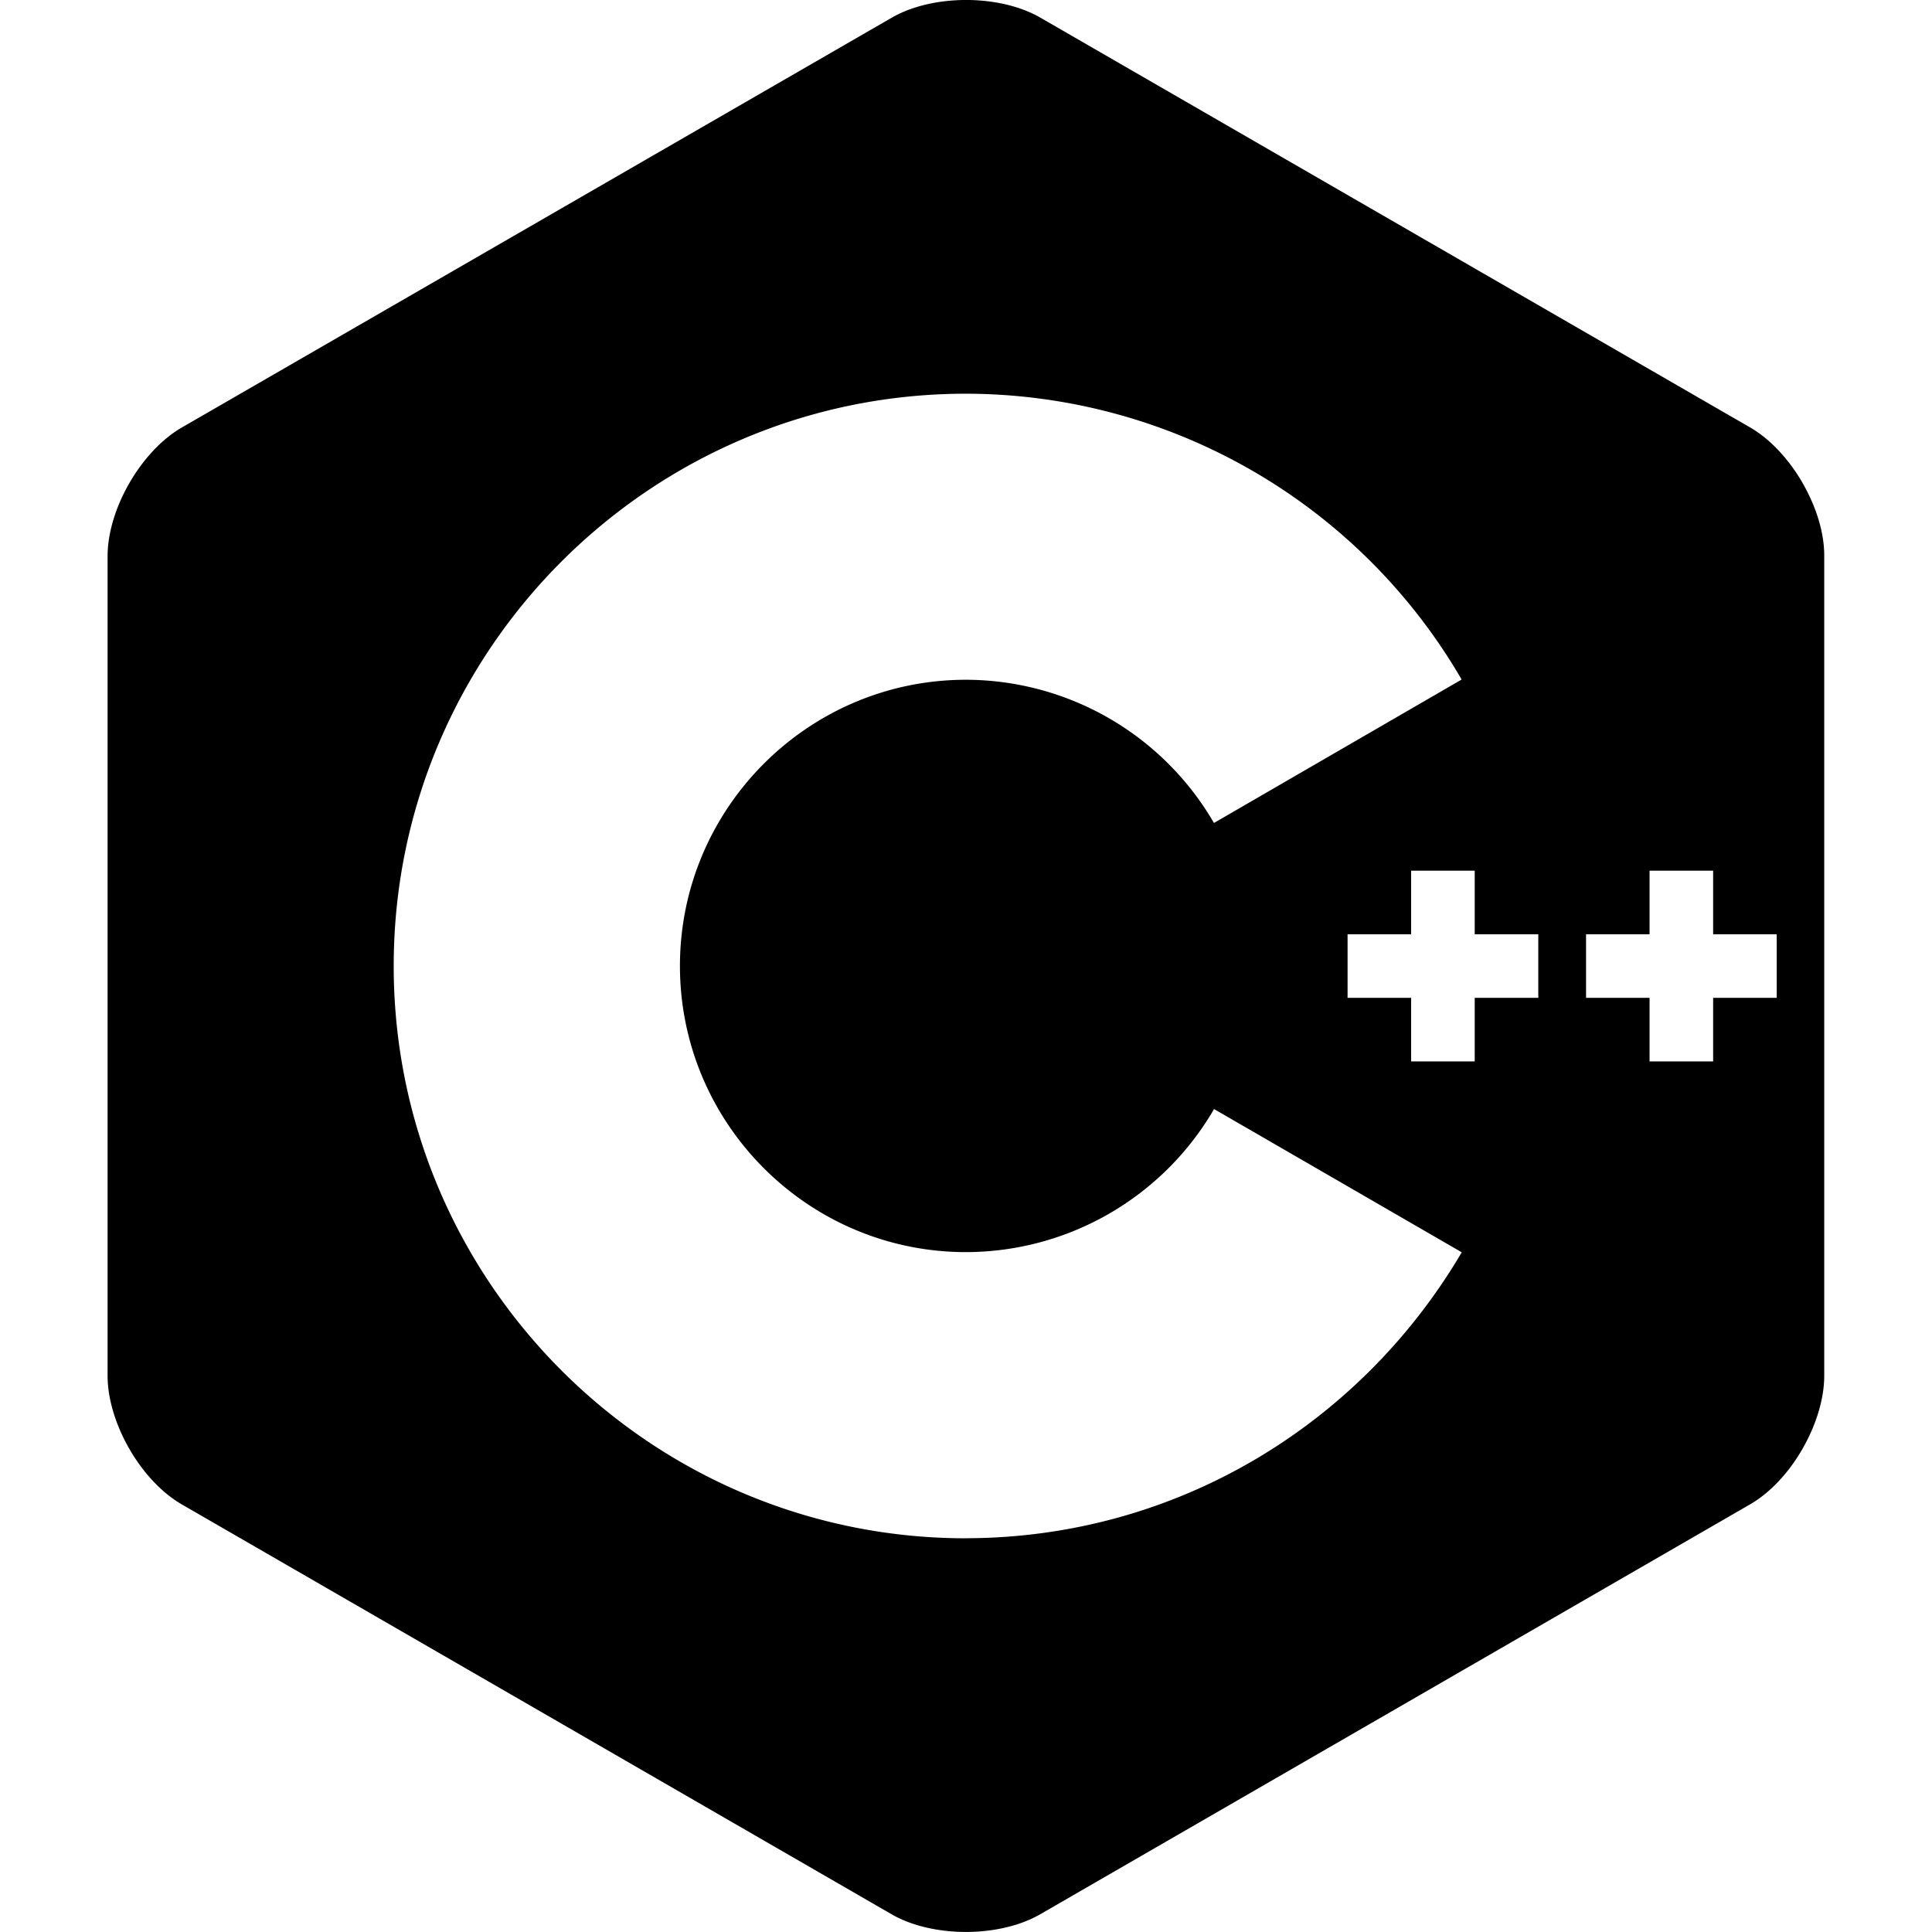 <?xml version="1.0" standalone="no"?><!DOCTYPE svg PUBLIC "-//W3C//DTD SVG 1.1//EN" "http://www.w3.org/Graphics/SVG/1.1/DTD/svg11.dtd"><svg t="1764646831366" class="icon" viewBox="0 0 1024 1024" version="1.1" xmlns="http://www.w3.org/2000/svg" p-id="23432" xmlns:xlink="http://www.w3.org/1999/xlink" width="48" height="48"><path d="M955.424 256c-7.136-12.384-16.992-23.168-27.808-29.44L551.456 9.376c-21.664-12.512-57.12-12.512-78.816 0L96.416 226.56c-21.664 12.512-39.392 43.232-39.392 68.256v434.336c0 12.544 4.448 26.464 11.552 38.816s16.992 23.168 27.808 29.408l376.16 217.216c21.664 12.512 57.12 12.512 78.816 0l376.16-217.216c10.848-6.24 20.704-17.024 27.808-29.408s11.552-26.272 11.552-38.816V294.816c0.096-12.544-4.352-26.464-11.488-38.816zM512 815.328c-167.264 0-303.328-136.064-303.328-303.328S344.736 208.672 512 208.672a304.32 304.32 0 0 1 261.888 150.112l0.768 1.408-131.232 76a152.32 152.32 0 0 0-131.392-75.904c-83.616 0-151.648 68.064-151.648 151.68s68 151.68 151.648 151.68a152.32 152.32 0 0 0 131.04-75.136l0.384-0.704 131.296 75.936c-53.6 91.104-151.104 151.328-262.656 151.552h-0.032z m303.328-286.464h-33.696v33.696h-33.696v-33.696H714.24v-33.696h33.696v-33.696h33.696v33.696h33.696z m126.368 0h-33.696v33.696h-33.696v-33.696H840.64v-33.696h33.664v-33.696h33.696v33.696h33.696z" fill="#000000" p-id="23433"></path></svg>